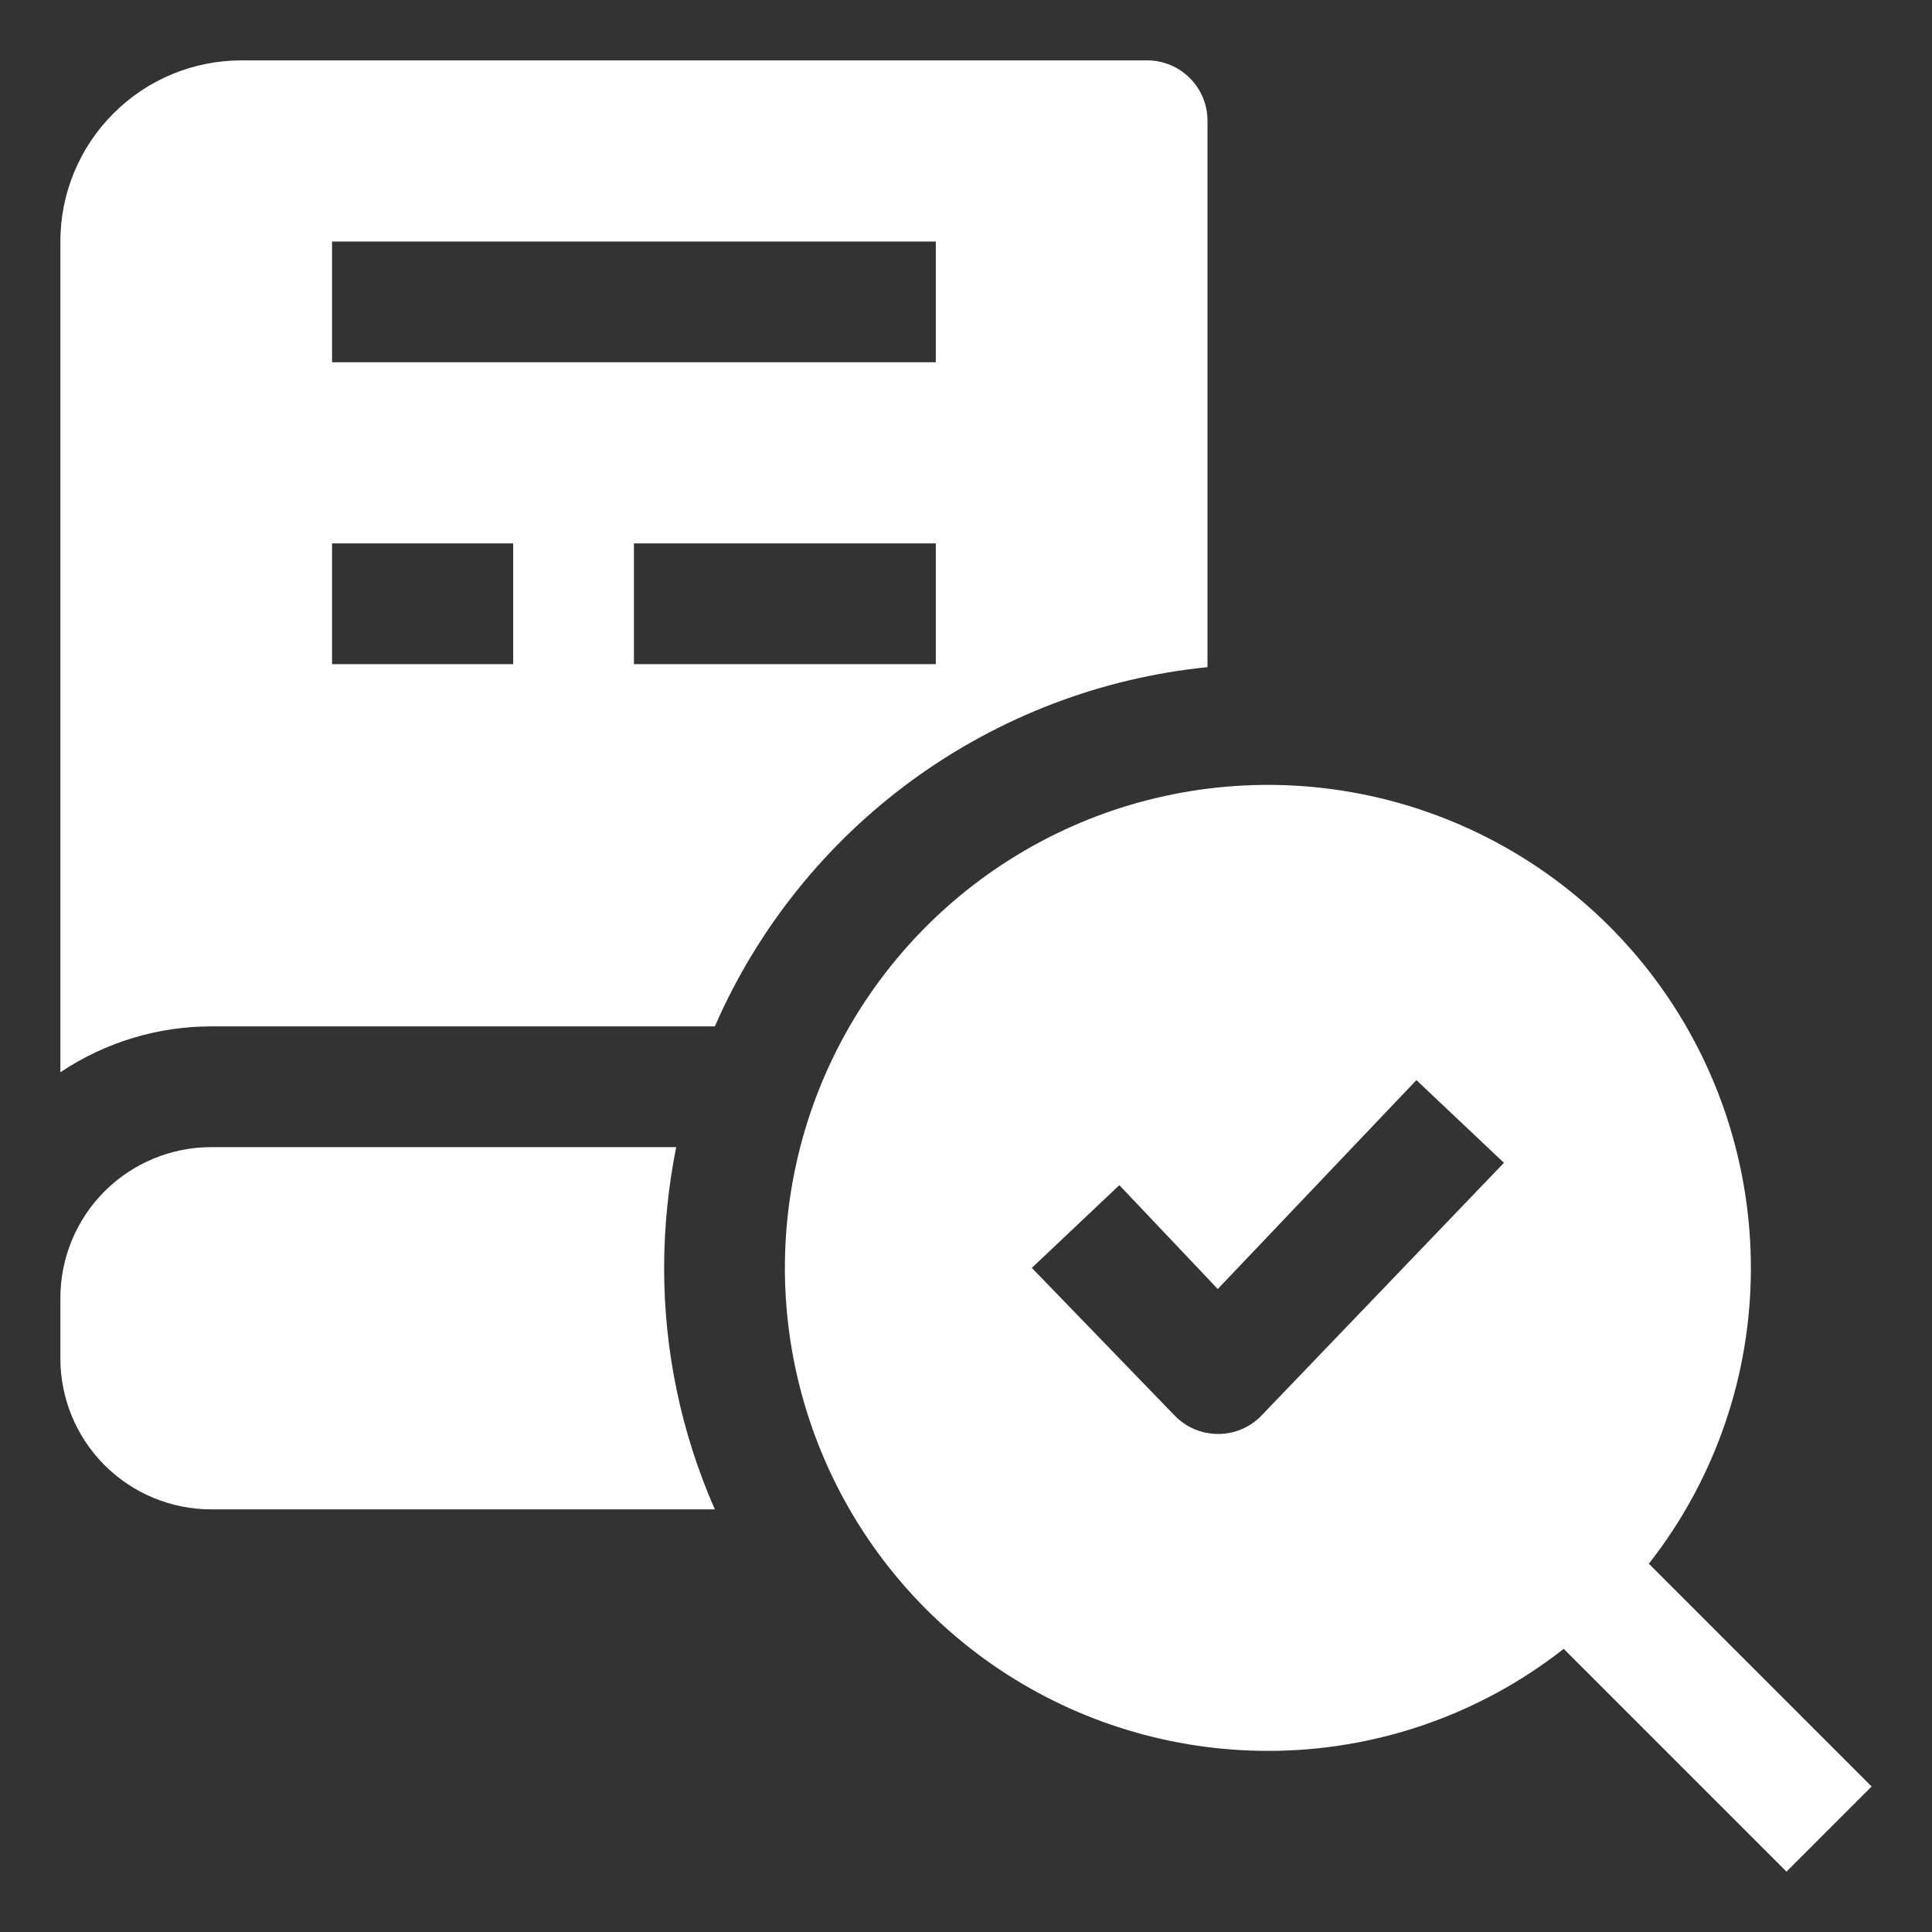 <svg width="32" height="32" viewBox="0 0 32 32" fill="none" xmlns="http://www.w3.org/2000/svg">
<rect x="0" y="0" width="32" height="32" fill="#333333" stroke="none"/>
<path d="M11.2 19H3.5C2.837 19 2.201 19.263 1.732 19.732C1.263 20.201 1 20.837 1 21.5V22.5C1 23.163 1.263 23.799 1.732 24.268C2.201 24.737 2.837 25 3.5 25H11.84C11.285 23.739 10.999 22.377 11 21C11.001 20.328 11.068 19.659 11.2 19Z" fill="white" style="fill:white;fill:white;fill-opacity:1;"/>
<path d="M20 11.05V2C20 1.735 19.895 1.48 19.707 1.293C19.52 1.105 19.265 1 19 1H4C3.204 1 2.441 1.316 1.879 1.879C1.316 2.441 1 3.204 1 4V17.76C1.74 17.264 2.61 17 3.5 17H11.84C12.55 15.373 13.68 13.965 15.114 12.919C16.548 11.874 18.234 11.228 20 11.05ZM5.5 4H15.5V6H5.5V4ZM8.5 11H5.5V9H8.5V11ZM10.5 11V9H15.5V11H10.5Z" fill="white" style="fill:white;fill:white;fill-opacity:1;"/>
<path d="M31 29.59L27.31 25.9C28.407 24.503 29.002 22.777 29 21C29 19.418 28.531 17.871 27.652 16.555C26.773 15.24 25.523 14.214 24.061 13.609C22.6 13.004 20.991 12.845 19.439 13.154C17.887 13.462 16.462 14.224 15.343 15.343C14.224 16.462 13.462 17.887 13.154 19.439C12.845 20.991 13.004 22.6 13.609 24.061C14.214 25.523 15.24 26.773 16.555 27.652C17.871 28.531 19.418 29 21 29C22.777 29.002 24.503 28.407 25.9 27.31L29.59 31L31 29.59ZM20.9 23.44C20.807 23.538 20.694 23.617 20.57 23.67C20.445 23.724 20.311 23.751 20.175 23.751C20.039 23.751 19.905 23.724 19.78 23.67C19.656 23.617 19.543 23.538 19.45 23.44L17.09 21L18.54 19.63L20.17 21.35L23.46 17.89L24.91 19.26L20.9 23.44Z" fill="white" style="fill:white;fill:white;fill-opacity:1;"/>
</svg>

